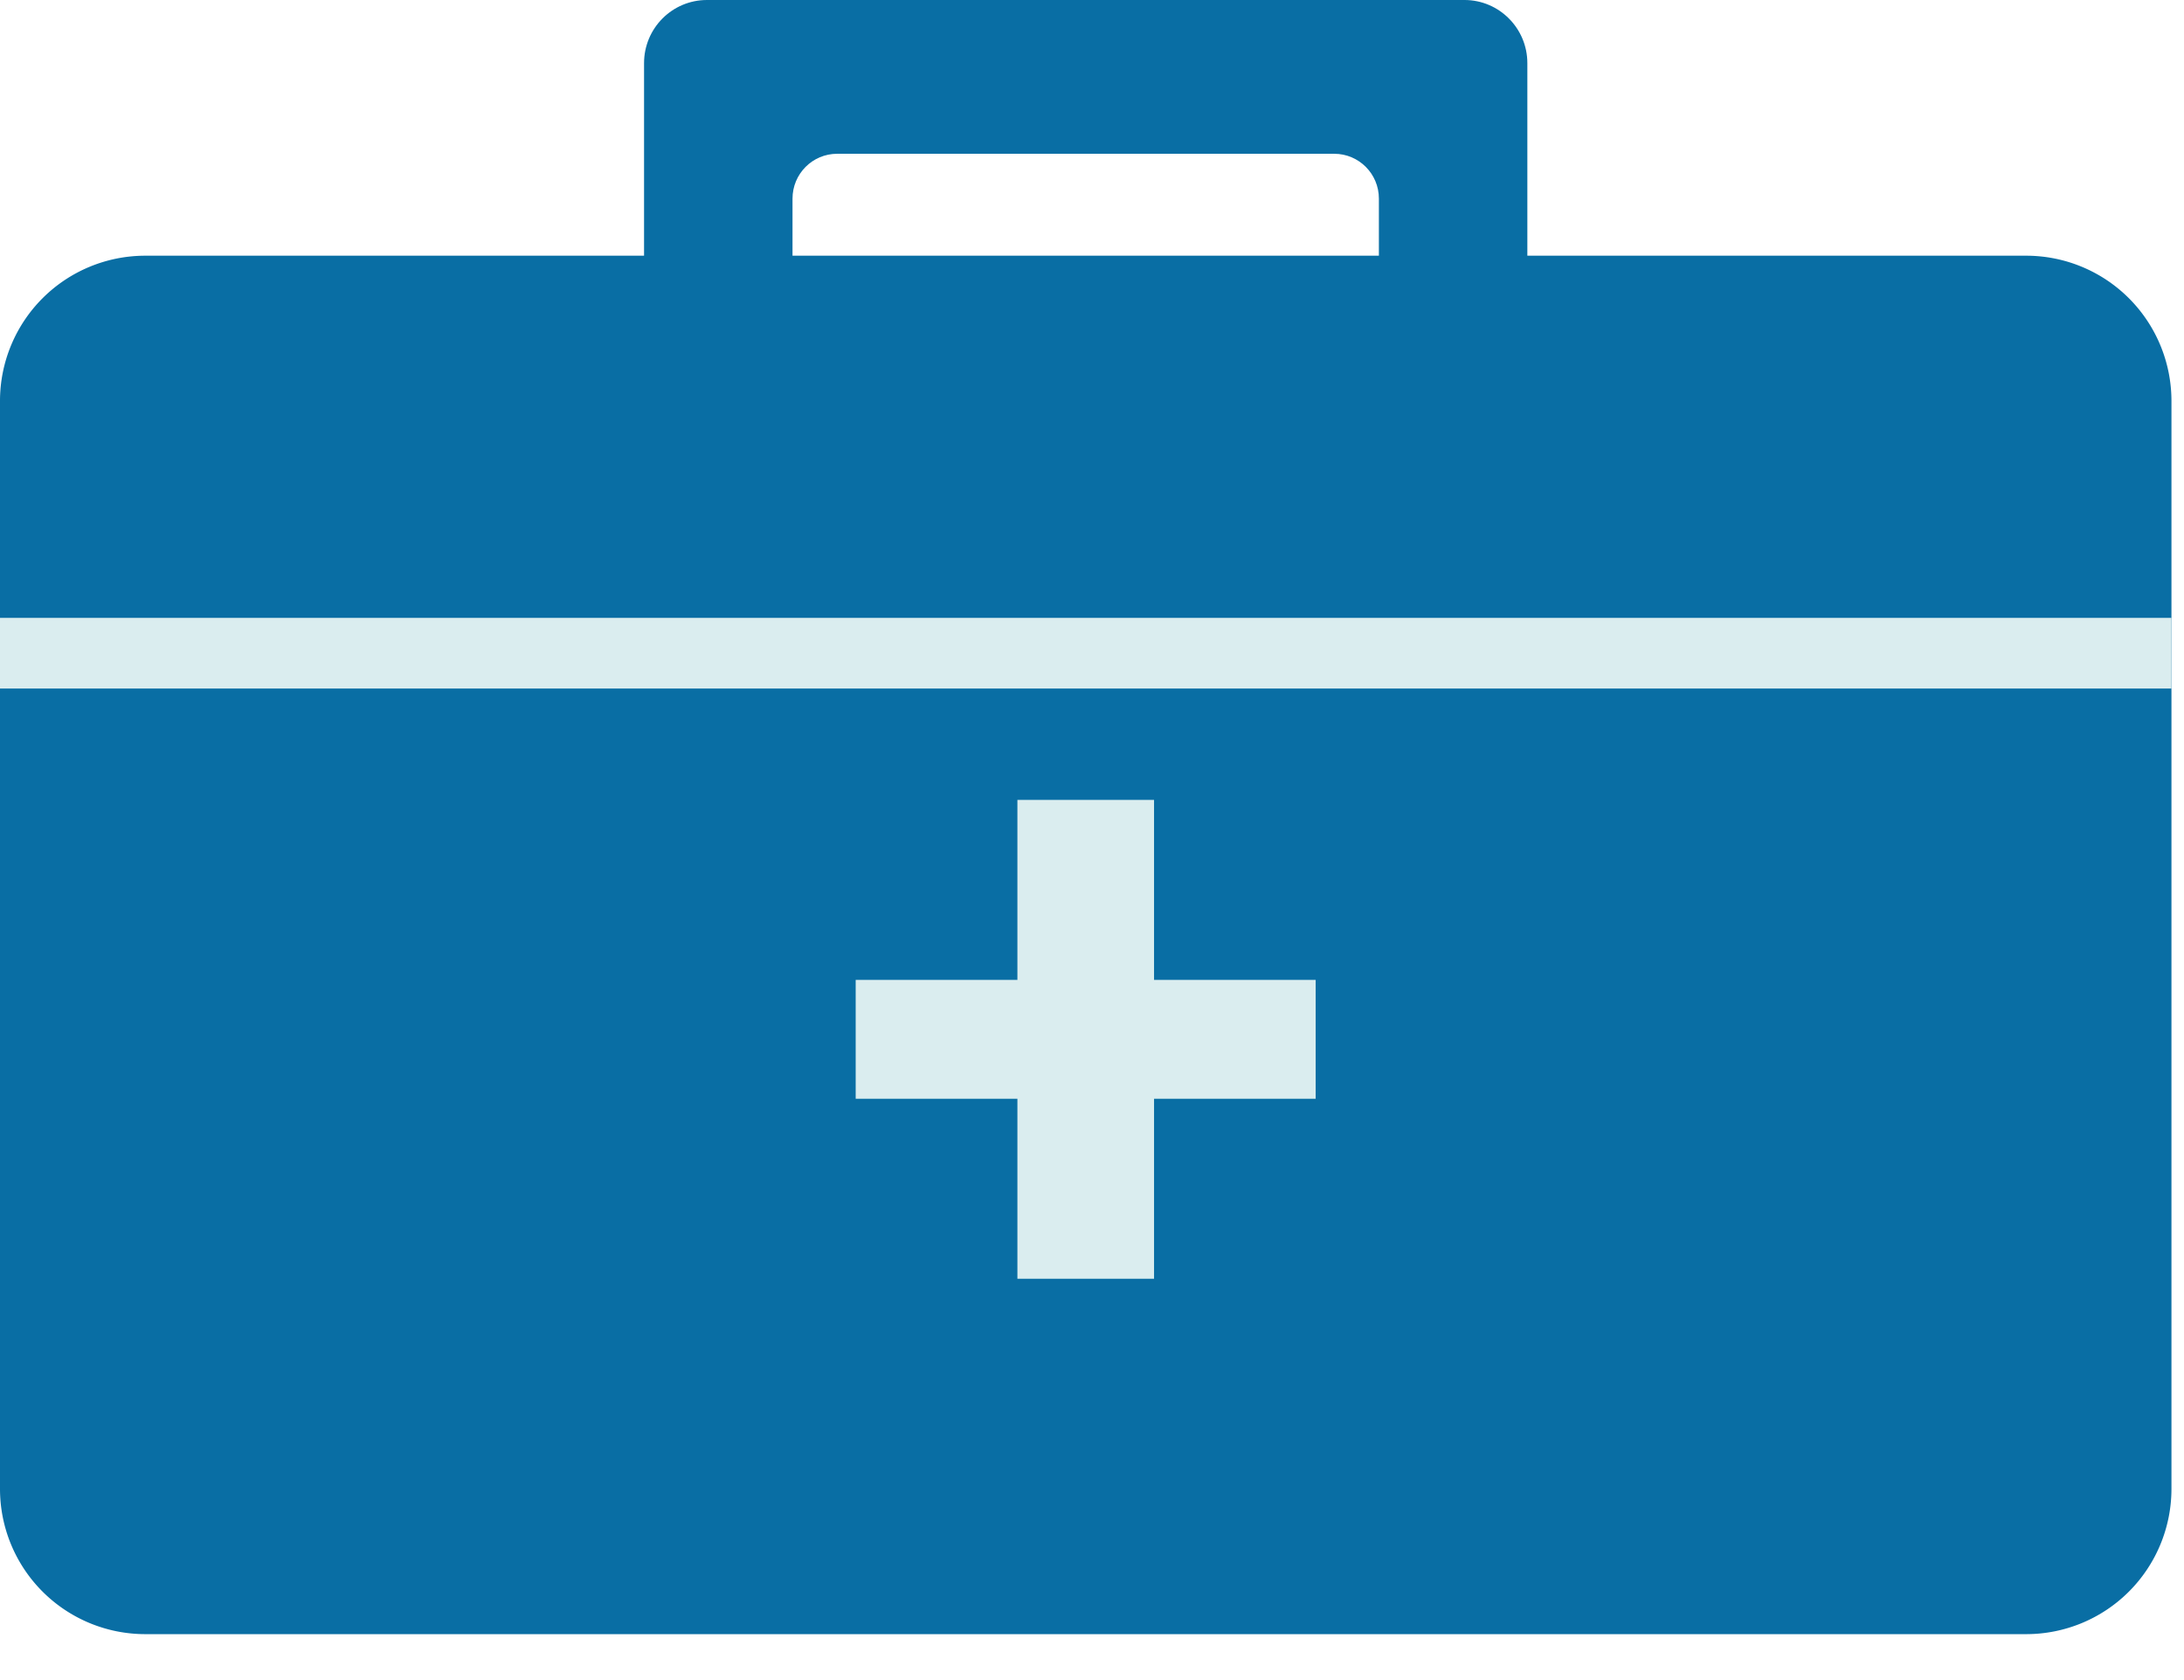 <svg width="39" height="30" fill="none" xmlns="http://www.w3.org/2000/svg"><path d="M2.596 4.566H36.18a2.594 2.594 0 012.596 2.59V26.59a2.594 2.594 0 01-2.596 2.59H2.596A2.594 2.594 0 010 26.59V7.157a2.594 2.594 0 012.596-2.591z" fill="#096EA4"/><path d="M14.152 6.867v-3.32c0-.443.357-.801.797-.801h8.877c.44 0 .797.358.797.8v3.321h2.651v-5.74c0-.62-.502-1.127-1.123-1.127H12.624c-.62 0-1.123.504-1.123 1.128v5.74h2.651z" fill="#096EA4"/><path d="M38.776 11.033H0v1.262h38.776v-1.262zm-15.282 6.464h-2.886v-3.214h-2.44v3.214H15.28v2.123h2.888v3.214h2.44V19.62h2.886v-2.123z" fill="#DAEDEF"/></svg>